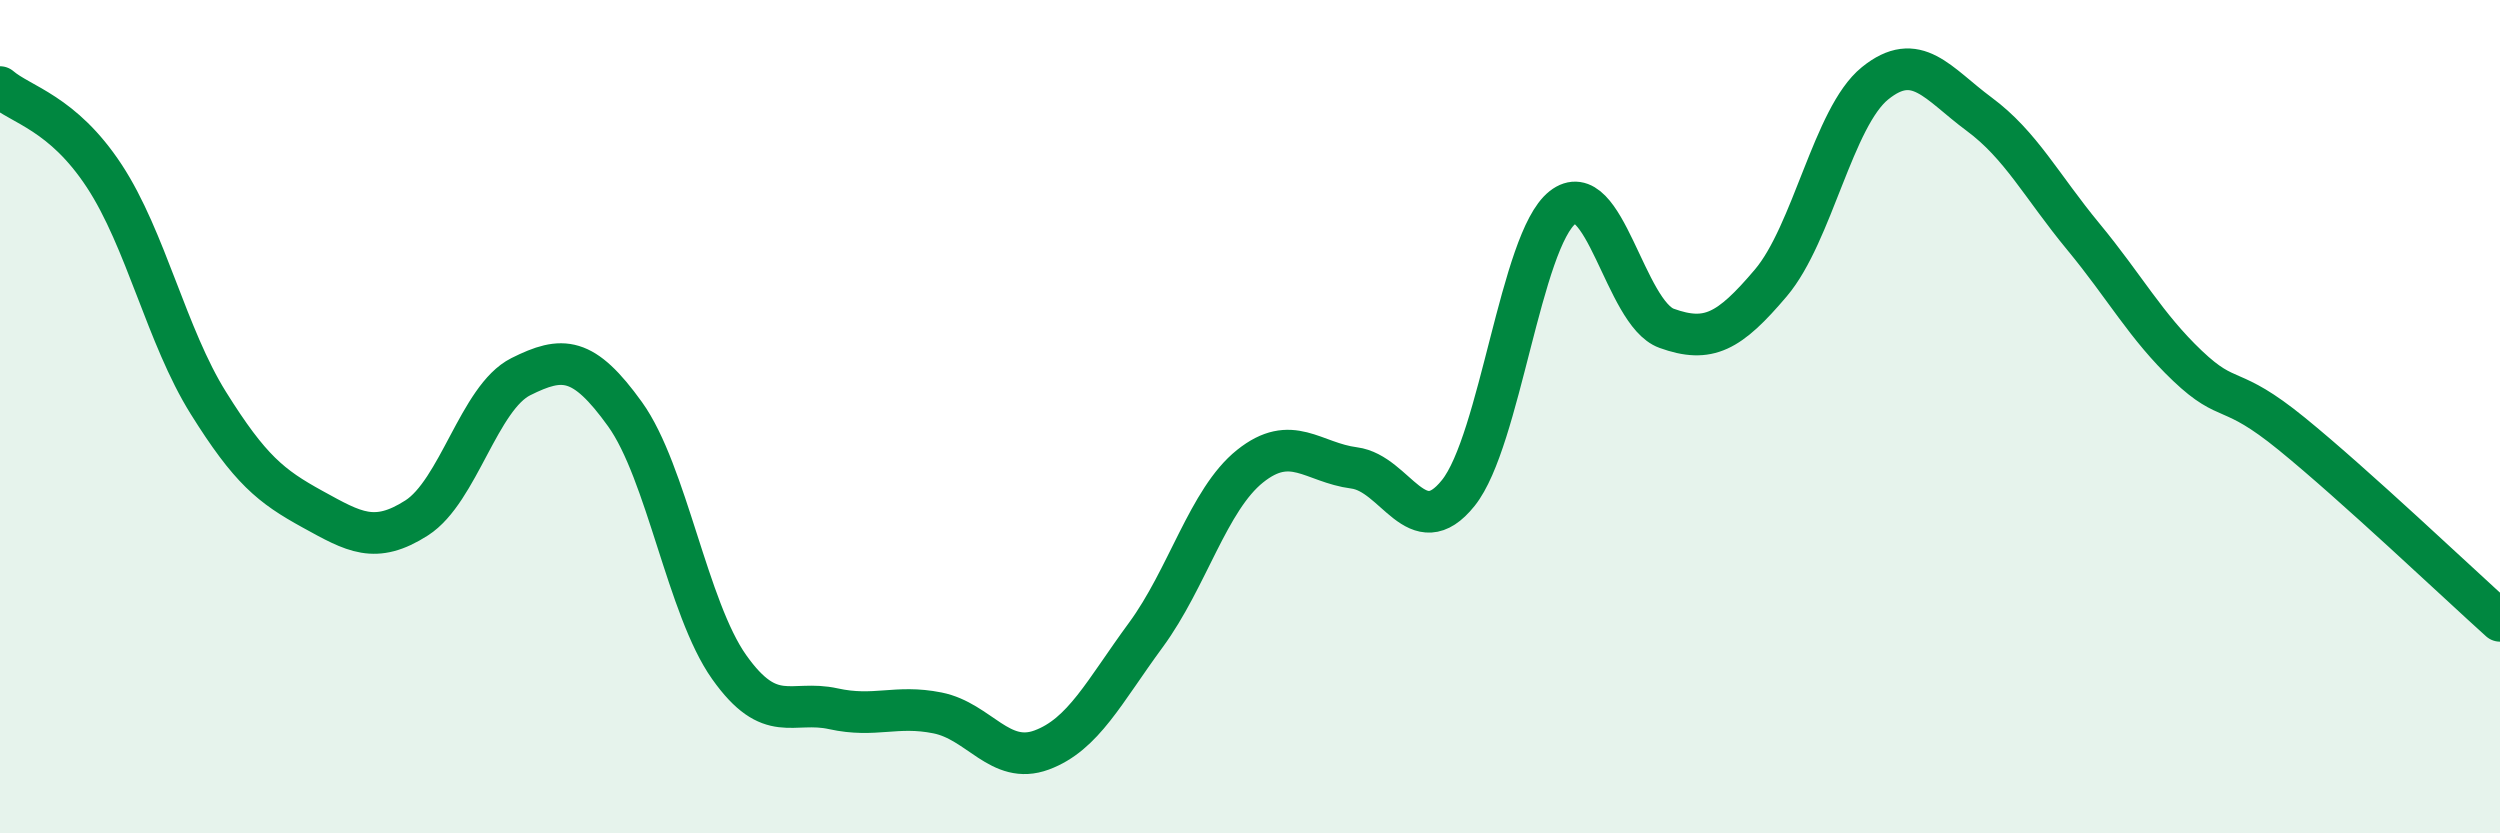 
    <svg width="60" height="20" viewBox="0 0 60 20" xmlns="http://www.w3.org/2000/svg">
      <path
        d="M 0,2.09 C 0.5,2.52 1.5,2.7 2.5,4.22 C 3.5,5.74 4,8.07 5,9.67 C 6,11.27 6.5,11.67 7.5,12.22 C 8.5,12.77 9,13.07 10,12.43 C 11,11.79 11.5,9.54 12.5,9.04 C 13.5,8.54 14,8.55 15,9.94 C 16,11.33 16.5,14.6 17.5,16.01 C 18.5,17.42 19,16.79 20,17.01 C 21,17.23 21.5,16.91 22.5,17.11 C 23.5,17.31 24,18.37 25,18 C 26,17.63 26.5,16.6 27.5,15.24 C 28.5,13.88 29,11.99 30,11.19 C 31,10.39 31.5,11.1 32.5,11.23 C 33.5,11.36 34,13.08 35,11.83 C 36,10.58 36.5,5.77 37.5,4.98 C 38.5,4.19 39,7.52 40,7.88 C 41,8.24 41.5,7.97 42.5,6.79 C 43.5,5.61 44,2.81 45,2 C 46,1.19 46.5,2 47.5,2.74 C 48.5,3.48 49,4.47 50,5.68 C 51,6.89 51.5,7.83 52.5,8.78 C 53.5,9.73 53.5,9.19 55,10.41 C 56.5,11.63 59,14 60,14.9L60 20L0 20Z"
        fill="#008740"
        opacity="0.1"
        stroke-linecap="round"
        stroke-linejoin="round"
      />
      <path
        d="M 0,2.09 C 0.5,2.52 1.5,2.7 2.5,4.22 C 3.5,5.74 4,8.07 5,9.67 C 6,11.27 6.5,11.67 7.5,12.22 C 8.5,12.77 9,13.07 10,12.43 C 11,11.79 11.5,9.54 12.5,9.04 C 13.5,8.54 14,8.55 15,9.94 C 16,11.33 16.5,14.6 17.5,16.01 C 18.5,17.42 19,16.79 20,17.01 C 21,17.23 21.5,16.91 22.5,17.11 C 23.5,17.31 24,18.37 25,18 C 26,17.63 26.5,16.6 27.5,15.24 C 28.5,13.88 29,11.99 30,11.19 C 31,10.39 31.5,11.1 32.5,11.23 C 33.5,11.36 34,13.08 35,11.83 C 36,10.58 36.5,5.77 37.5,4.98 C 38.5,4.19 39,7.52 40,7.88 C 41,8.24 41.5,7.97 42.5,6.79 C 43.5,5.61 44,2.81 45,2 C 46,1.19 46.5,2 47.5,2.74 C 48.5,3.48 49,4.47 50,5.68 C 51,6.89 51.5,7.83 52.5,8.78 C 53.5,9.73 53.5,9.19 55,10.41 C 56.5,11.63 59,14 60,14.9"
        stroke="#008740"
        stroke-width="1"
        fill="none"
        stroke-linecap="round"
        stroke-linejoin="round"
      />
    </svg>
  